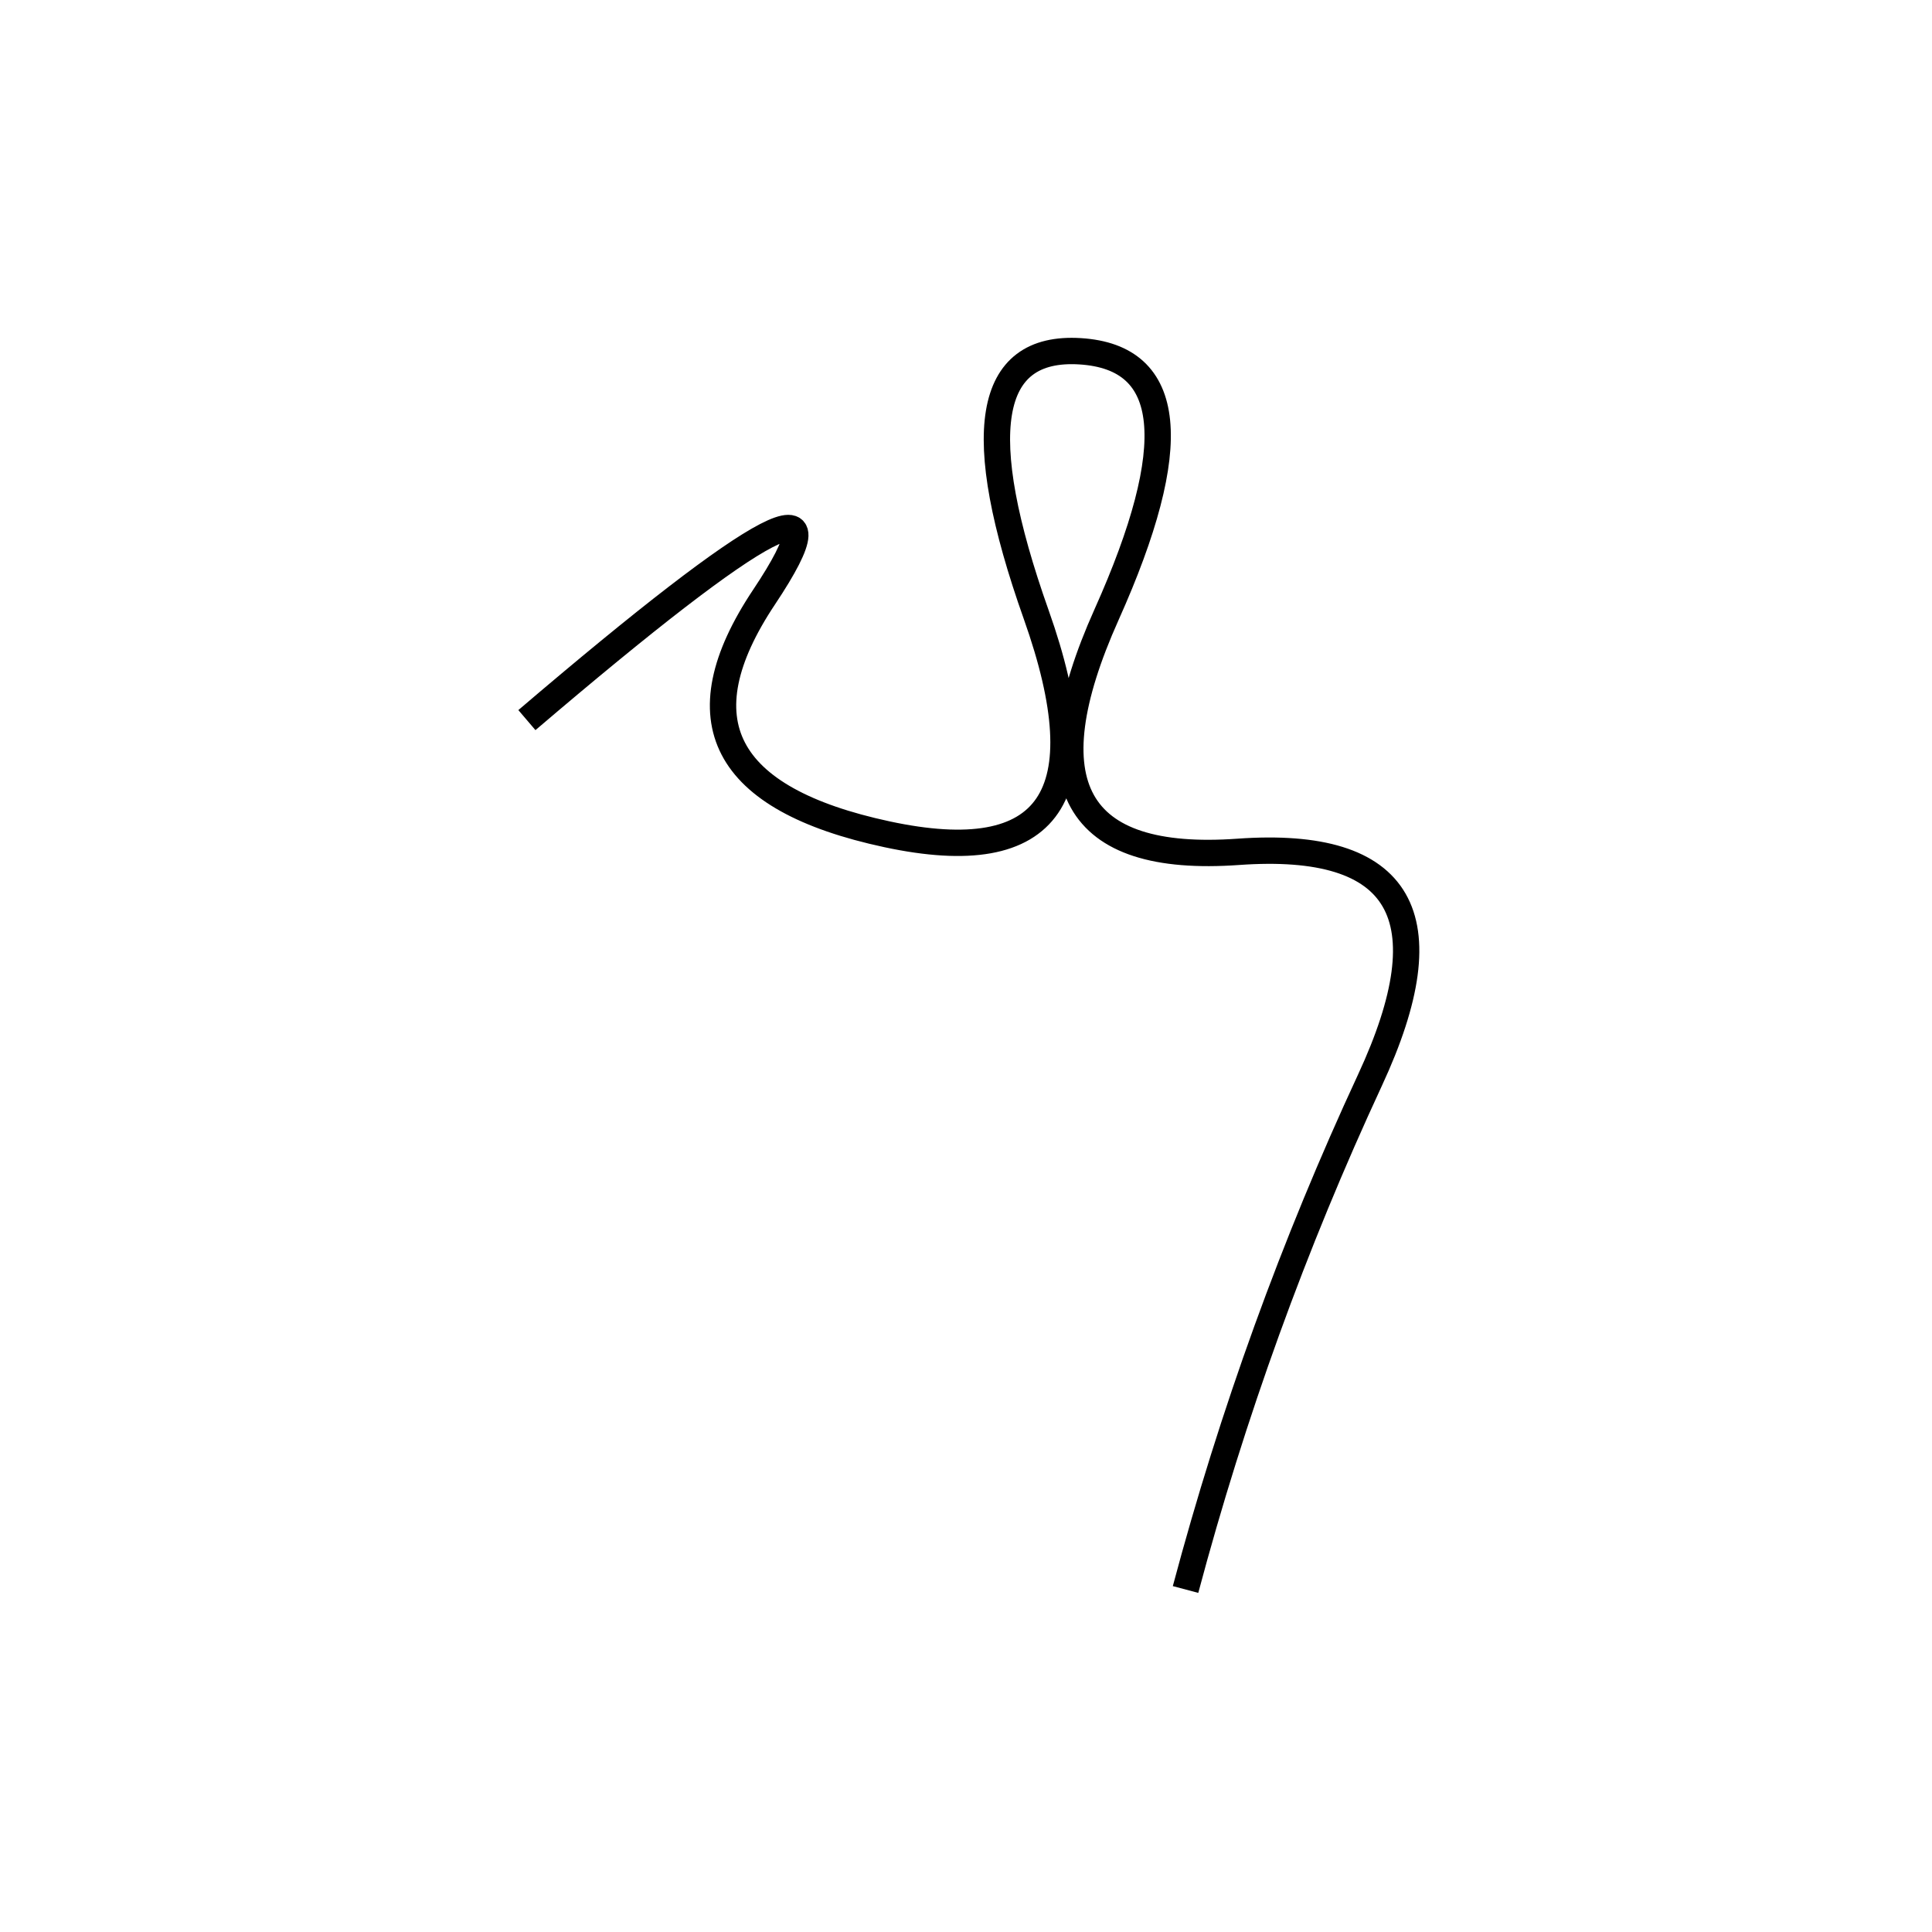 <svg width="220" height="220" xmlns="http://www.w3.org/2000/svg" shape-rendering="geometricPrecision"><path d="M 135 181 Q 143 151, 156 123 T 141 97 T 126 70 T 123 40 T 118 70 T 101 95 T 87 68 T 60 82 " stroke="black" stroke-width="3" fill="transparent"/></svg>
